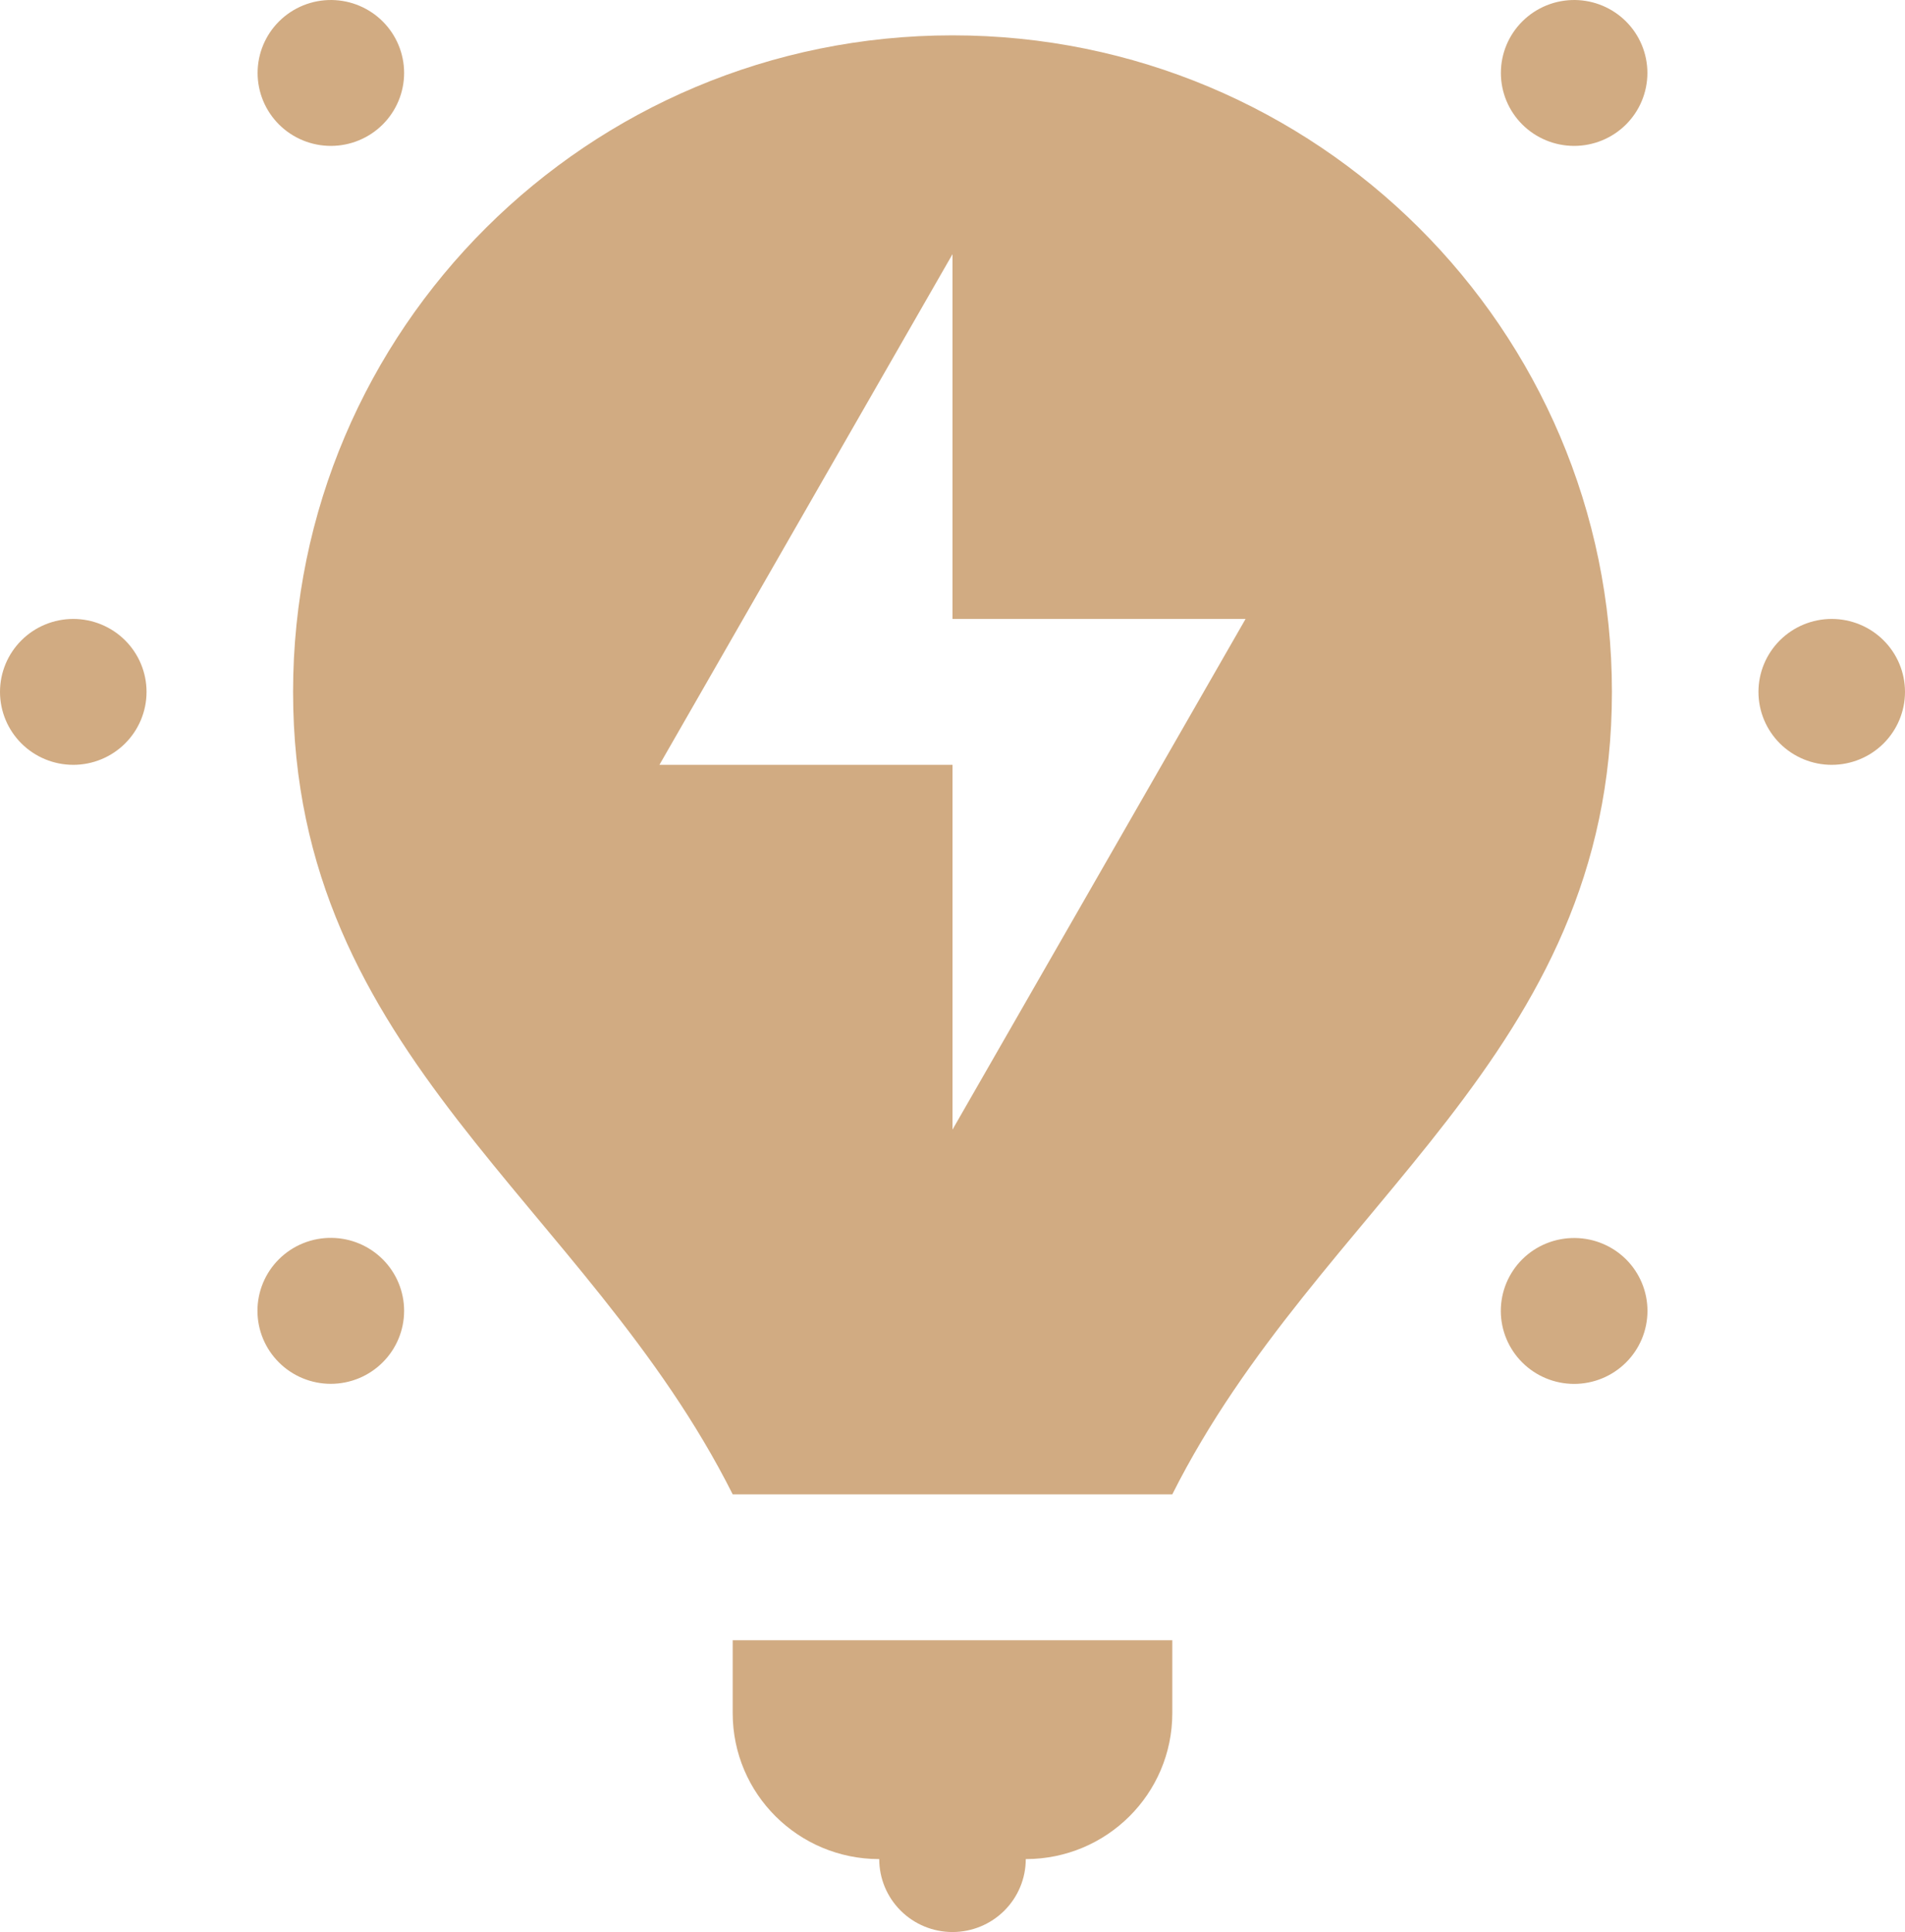 <?xml version="1.0" encoding="UTF-8"?> <svg xmlns="http://www.w3.org/2000/svg" width="214" height="217" viewBox="0 0 214 217" fill="none"> <path d="M37.28 0.001C36.18 -0.014 35.088 0.191 34.069 0.603C33.051 1.016 32.125 1.627 31.348 2.401C29.805 3.938 28.938 6.022 28.938 8.194C28.938 10.367 29.805 12.451 31.348 13.988C32.891 15.524 34.984 16.387 37.167 16.387C39.35 16.387 41.443 15.524 42.986 13.988C44.53 12.451 45.397 10.367 45.397 8.194C45.397 6.022 44.53 3.938 42.986 2.401C41.471 0.892 39.423 0.031 37.28 0.001ZM176.962 0.001C175.859 -0.016 174.765 0.188 173.743 0.6C172.721 1.013 171.793 1.625 171.014 2.401C169.47 3.938 168.603 6.022 168.603 8.194C168.603 10.367 169.47 12.451 171.014 13.988C172.557 15.524 174.65 16.387 176.833 16.387C179.016 16.387 181.109 15.524 182.652 13.988C184.196 12.451 185.062 10.367 185.062 8.194C185.062 6.022 184.196 3.938 182.652 2.401C181.141 0.896 179.1 0.035 176.962 0.001ZM107 3.97C66.085 3.97 32.923 36.981 32.923 77.711C32.923 118.678 65.846 135.065 82.308 167.839H131.692C148.154 135.065 181.077 118.678 181.077 77.711C181.077 36.981 147.915 3.97 107 3.97ZM107 28.55V69.517H139.923L107 126.872V85.904H74.077L107 28.55ZM8.231 69.517C6.048 69.517 3.954 70.381 2.411 71.917C0.867 73.454 0 75.538 0 77.711C0 79.884 0.867 81.968 2.411 83.505C3.954 85.041 6.048 85.904 8.231 85.904C10.414 85.904 12.507 85.041 14.051 83.505C15.594 81.968 16.462 79.884 16.462 77.711C16.462 75.538 15.594 73.454 14.051 71.917C12.507 70.381 10.414 69.517 8.231 69.517ZM205.769 69.517C203.586 69.517 201.493 70.381 199.949 71.917C198.406 73.454 197.538 75.538 197.538 77.711C197.538 79.884 198.406 81.968 199.949 83.505C201.493 85.041 203.586 85.904 205.769 85.904C207.952 85.904 210.046 85.041 211.589 83.505C213.133 81.968 214 79.884 214 77.711C214 75.538 213.133 73.454 211.589 71.917C210.046 70.381 207.952 69.517 205.769 69.517ZM37.28 139.034C36.177 139.017 35.083 139.221 34.061 139.633C33.039 140.046 32.111 140.658 31.332 141.434C29.788 142.971 28.922 145.055 28.922 147.227C28.922 149.4 29.788 151.484 31.332 153.02C32.096 153.784 33.004 154.389 34.004 154.802C35.004 155.215 36.076 155.428 37.159 155.428C38.242 155.428 39.314 155.215 40.314 154.802C41.314 154.389 42.222 153.784 42.986 153.02C44.53 151.484 45.397 149.4 45.397 147.227C45.397 145.055 44.53 142.971 42.986 141.434C41.471 139.925 39.423 139.064 37.28 139.034ZM176.945 139.05C175.847 139.033 174.756 139.236 173.737 139.645C172.718 140.055 171.792 140.663 171.014 141.434C170.247 142.196 169.639 143.1 169.224 144.095C168.809 145.091 168.595 146.158 168.595 147.235C168.595 148.313 168.809 149.38 169.224 150.376C169.639 151.371 170.247 152.275 171.014 153.036C172.557 154.573 174.65 155.436 176.833 155.436C179.016 155.436 181.109 154.573 182.652 153.036C183.419 152.275 184.027 151.371 184.442 150.376C184.857 149.38 185.07 148.313 185.07 147.235C185.07 146.158 184.857 145.091 184.442 144.095C184.027 143.1 183.419 142.196 182.652 141.434C181.134 139.931 179.087 139.075 176.945 139.05ZM82.308 184.226V192.42C82.308 201.473 89.674 208.807 98.769 208.807C98.769 210.98 99.636 213.064 101.18 214.6C102.724 216.137 104.817 217 107 217C109.183 217 111.276 216.137 112.82 214.6C114.364 213.064 115.231 210.98 115.231 208.807C124.326 208.807 131.692 201.473 131.692 192.42V184.226H82.308Z" fill="#D1AB82"></path> </svg> 